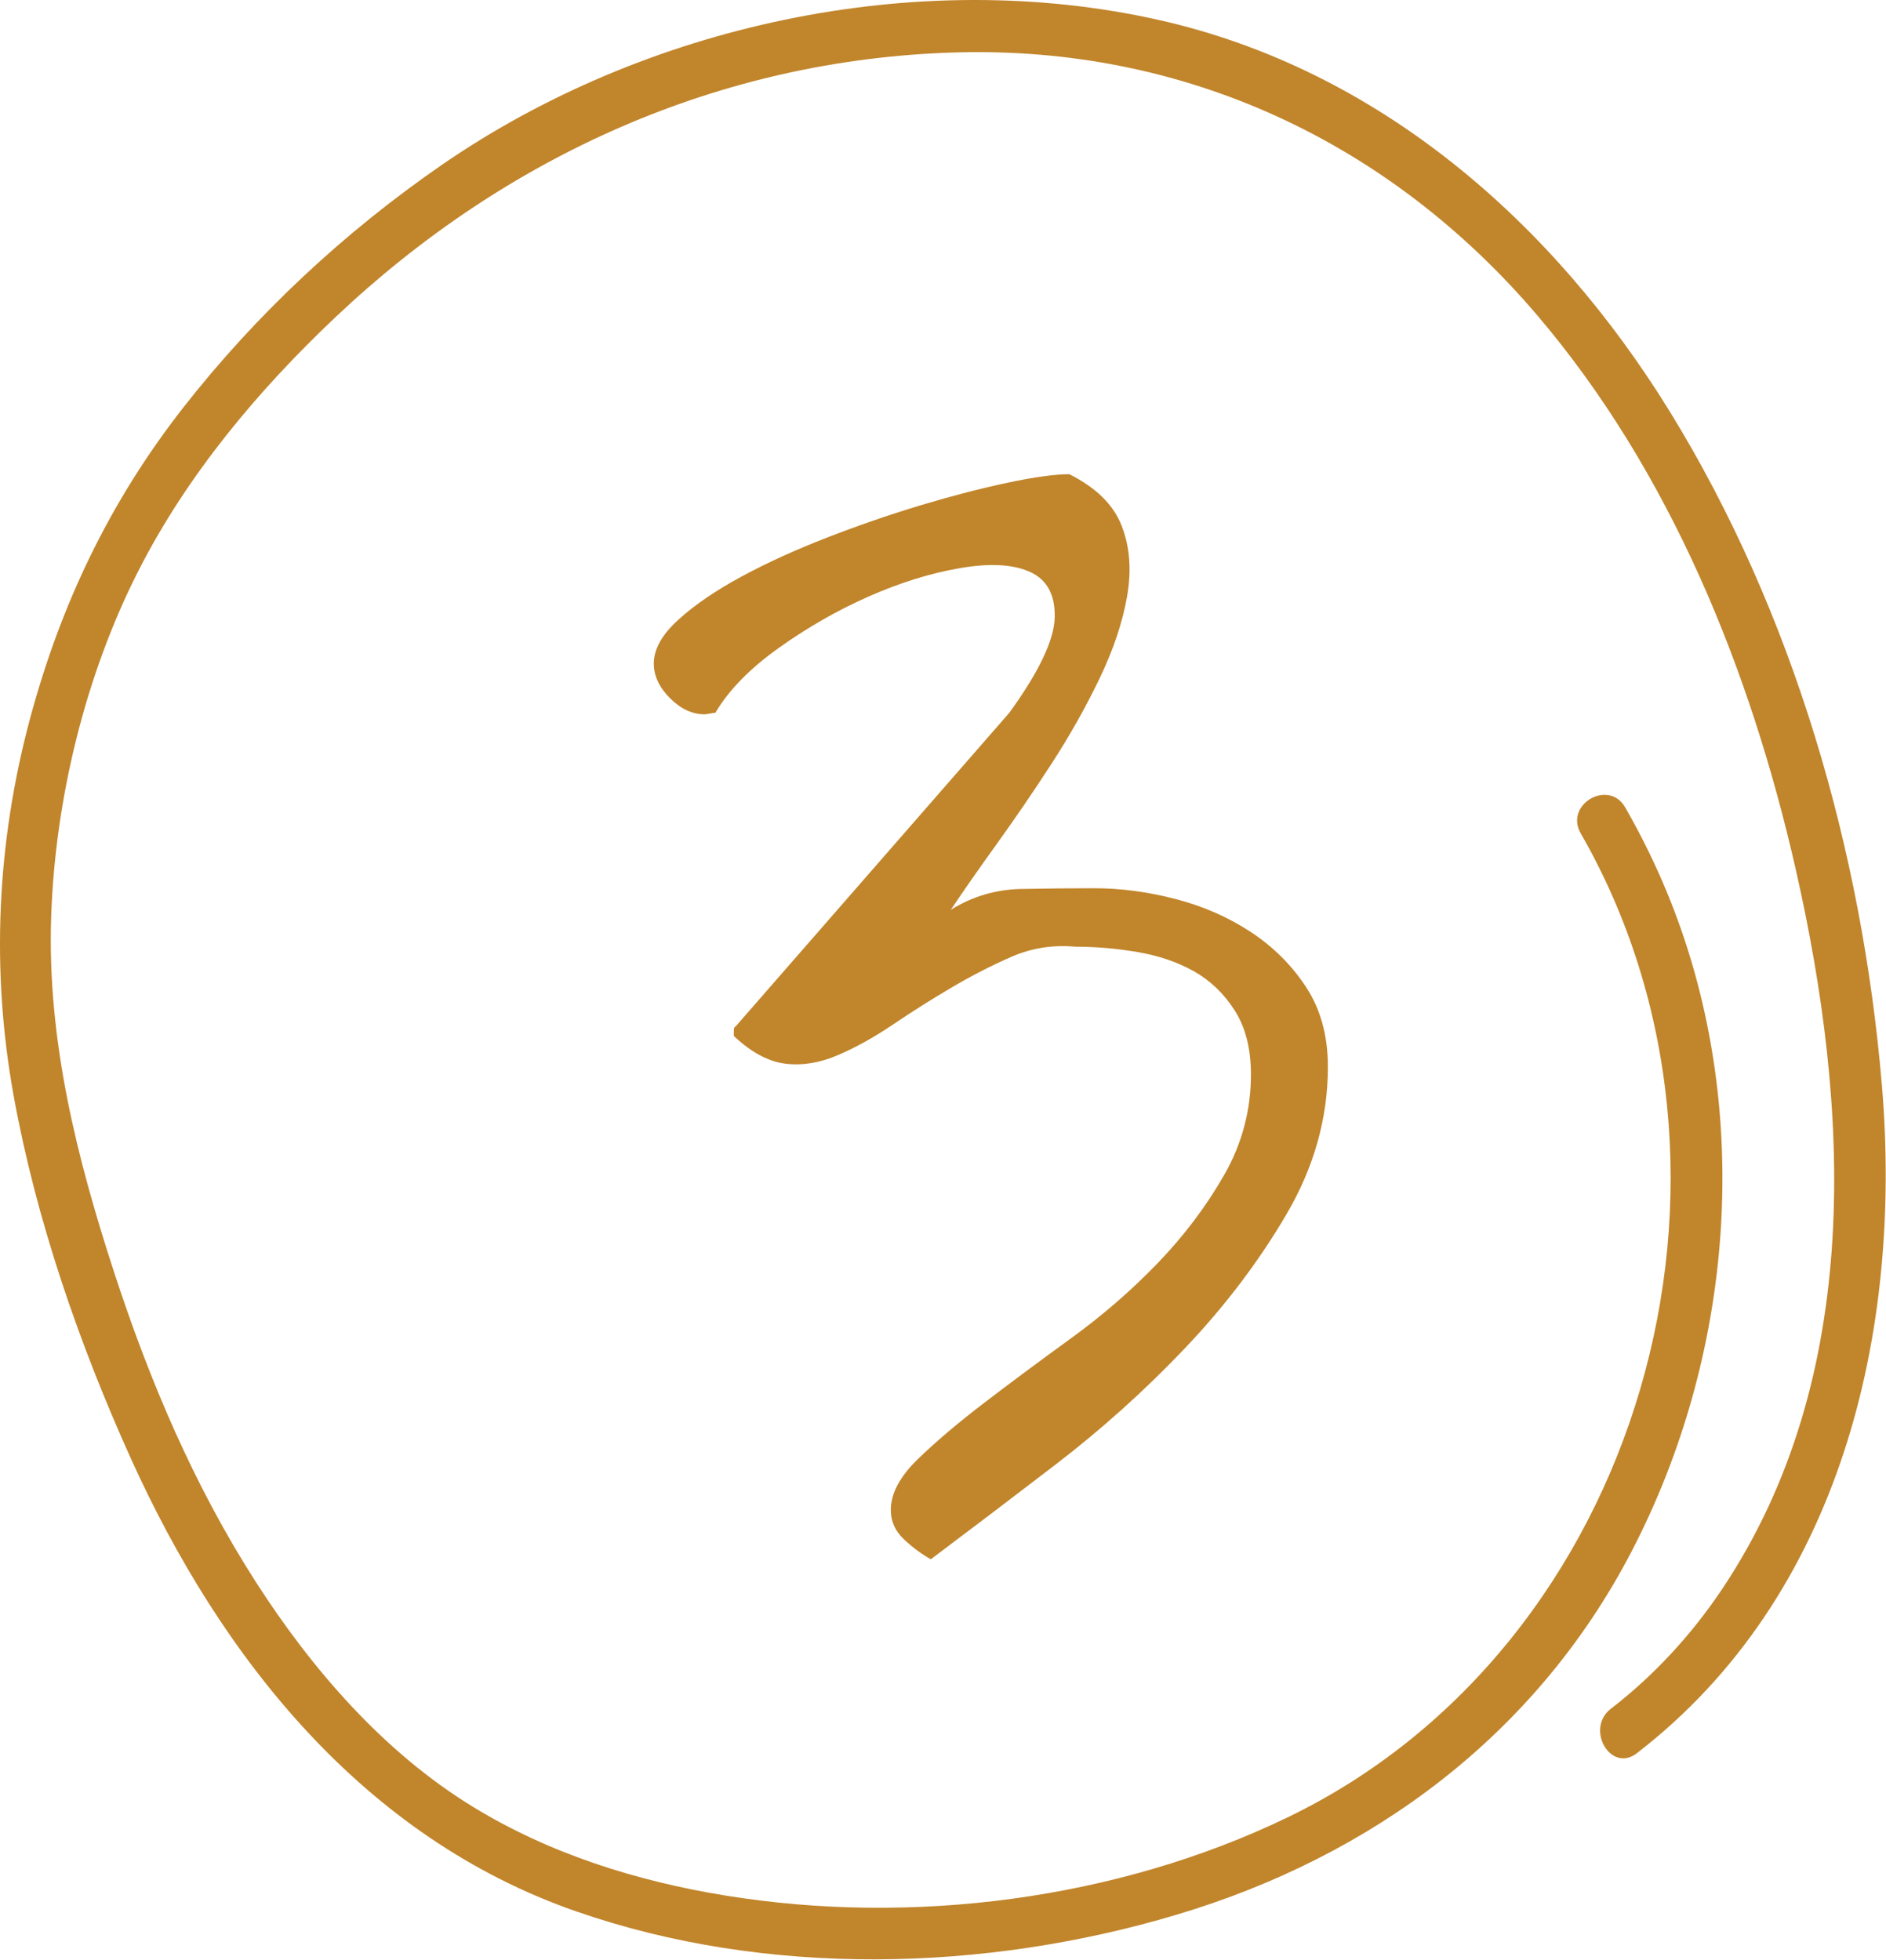 <svg xmlns="http://www.w3.org/2000/svg" xmlns:xlink="http://www.w3.org/1999/xlink" xmlns:serif="http://www.serif.com/" width="100%" height="100%" viewBox="0 0 458 476" xml:space="preserve" style="fill-rule:evenodd;clip-rule:evenodd;stroke-linejoin:round;stroke-miterlimit:2;"><path d="M397.498,425.737c49.563,-38.2 64.55,-102.343 59.506,-162.2c-4.787,-56.781 -21.5,-114.881 -51.506,-163.593c-28.25,-45.863 -70.662,-83.132 -124.2,-95.119c-58.725,-13.15 -124.762,1.225 -174.062,35.256c-23.669,16.338 -45.082,36.306 -62.794,58.975c-17.781,22.769 -29.669,47.619 -37.163,75.506c-8.062,30.044 -9.506,61.063 -3.937,91.675c5.469,30.063 15.856,60.063 28.406,87.863c21.956,48.587 56.588,92.156 108.25,110.075c46.231,16.044 99.175,14.687 145.75,0.775c47.419,-14.156 87.175,-43.613 110.319,-87.925c23.306,-44.65 28.994,-98.925 13.594,-147.075c-3.775,-11.806 -8.838,-23.163 -15.007,-33.906c-4.006,-6.975 -14.806,-0.682 -10.793,6.312c47.343,82.413 15.075,197.394 -71.25,239c-41.482,19.988 -91.207,26.319 -136.544,18.931c-21.494,-3.493 -42.694,-10.156 -61.331,-21.6c-21.657,-13.287 -39.044,-33.393 -52.657,-54.606c-14.887,-23.187 -25.731,-48.687 -34.268,-74.825c-9.194,-28.119 -16.382,-56.781 -15.388,-86.575c0.95,-28.5 8.263,-58.719 21.238,-84.175c11.856,-23.256 28.962,-43.675 47.85,-61.531c41.256,-38.988 93.143,-62.538 150.331,-64.238c55.687,-1.662 105.575,21.669 141.475,63.838c32.344,37.987 51.769,86.181 62.737,134.412c13.163,57.869 16.613,123.213 -17.743,174.738c-7.4,11.087 -16.557,21.081 -27.125,29.219c-6.282,4.85 -0.063,15.706 6.312,10.793" style="fill:#c1852b;fill-rule:nonzero;"></path><path d="M216.327,366.681c-0,-3.987 2.18,-8.098 6.54,-12.333c4.361,-4.236 9.718,-8.783 16.071,-13.642c6.354,-4.858 13.392,-10.091 21.116,-15.697c7.724,-5.606 14.763,-11.71 21.116,-18.313c6.354,-6.602 11.711,-13.703 16.071,-21.303c4.36,-7.599 6.54,-15.759 6.54,-24.479c0,-6.229 -1.308,-11.399 -3.924,-15.511c-2.616,-4.111 -5.917,-7.287 -9.904,-9.53c-3.986,-2.242 -8.534,-3.799 -13.641,-4.672c-5.108,-0.872 -10.153,-1.308 -15.137,-1.308c-5.481,-0.498 -10.651,0.312 -15.51,2.43c-4.858,2.118 -9.717,4.609 -14.575,7.474c-4.859,2.866 -9.593,5.856 -14.202,8.97c-4.61,3.115 -9.095,5.606 -13.455,7.475c-4.36,1.869 -8.596,2.554 -12.707,2.055c-4.111,-0.498 -8.284,-2.74 -12.52,-6.727l-0,-1.121c-0,-0.748 0.124,-1.121 0.374,-1.121l66.525,-76.243c7.225,-9.966 10.9,-17.69 11.025,-23.171c0.124,-5.482 -1.869,-9.157 -5.98,-11.025c-4.111,-1.869 -9.779,-2.181 -17.005,-0.935c-7.225,1.246 -14.638,3.551 -22.237,6.914c-7.6,3.364 -14.887,7.537 -21.864,12.521c-6.976,4.983 -12.084,10.215 -15.323,15.696c-0.249,0 -0.685,0.063 -1.308,0.187c-0.623,0.125 -1.059,0.187 -1.308,0.187c-2.99,0 -5.793,-1.308 -8.409,-3.924c-2.616,-2.616 -3.924,-5.419 -3.924,-8.409c-0,-3.488 1.993,-7.039 5.979,-10.652c3.987,-3.612 9.095,-7.101 15.324,-10.464c6.228,-3.364 13.205,-6.541 20.929,-9.531c7.724,-2.989 15.323,-5.606 22.798,-7.848c7.474,-2.242 14.451,-4.049 20.929,-5.419c6.478,-1.371 11.461,-2.056 14.949,-2.056c6.479,3.239 10.714,7.413 12.707,12.52c1.994,5.108 2.43,10.839 1.309,17.192c-1.122,6.354 -3.364,13.019 -6.728,19.995c-3.363,6.977 -7.225,13.828 -11.586,20.556c-4.36,6.727 -8.782,13.205 -13.267,19.434c-4.485,6.229 -8.222,11.586 -11.212,16.071c5.232,-3.239 10.9,-4.921 17.005,-5.046c6.104,-0.124 12.022,-0.187 17.752,-0.187c6.478,0 13.081,0.872 19.808,2.617c6.727,1.744 12.832,4.422 18.313,8.035c5.482,3.613 9.967,8.098 13.455,13.454c3.488,5.357 5.232,11.773 5.232,19.248c0,12.458 -3.363,24.417 -10.091,35.879c-6.727,11.461 -14.949,22.299 -24.666,32.515c-9.717,10.215 -20.182,19.621 -31.394,28.217c-11.212,8.596 -21.303,16.257 -30.273,22.985c-2.242,-1.246 -4.422,-2.866 -6.54,-4.859c-2.118,-1.993 -3.177,-4.36 -3.177,-7.101Z" style="fill:#c1852b;fill-rule:nonzero;"></path></svg>
